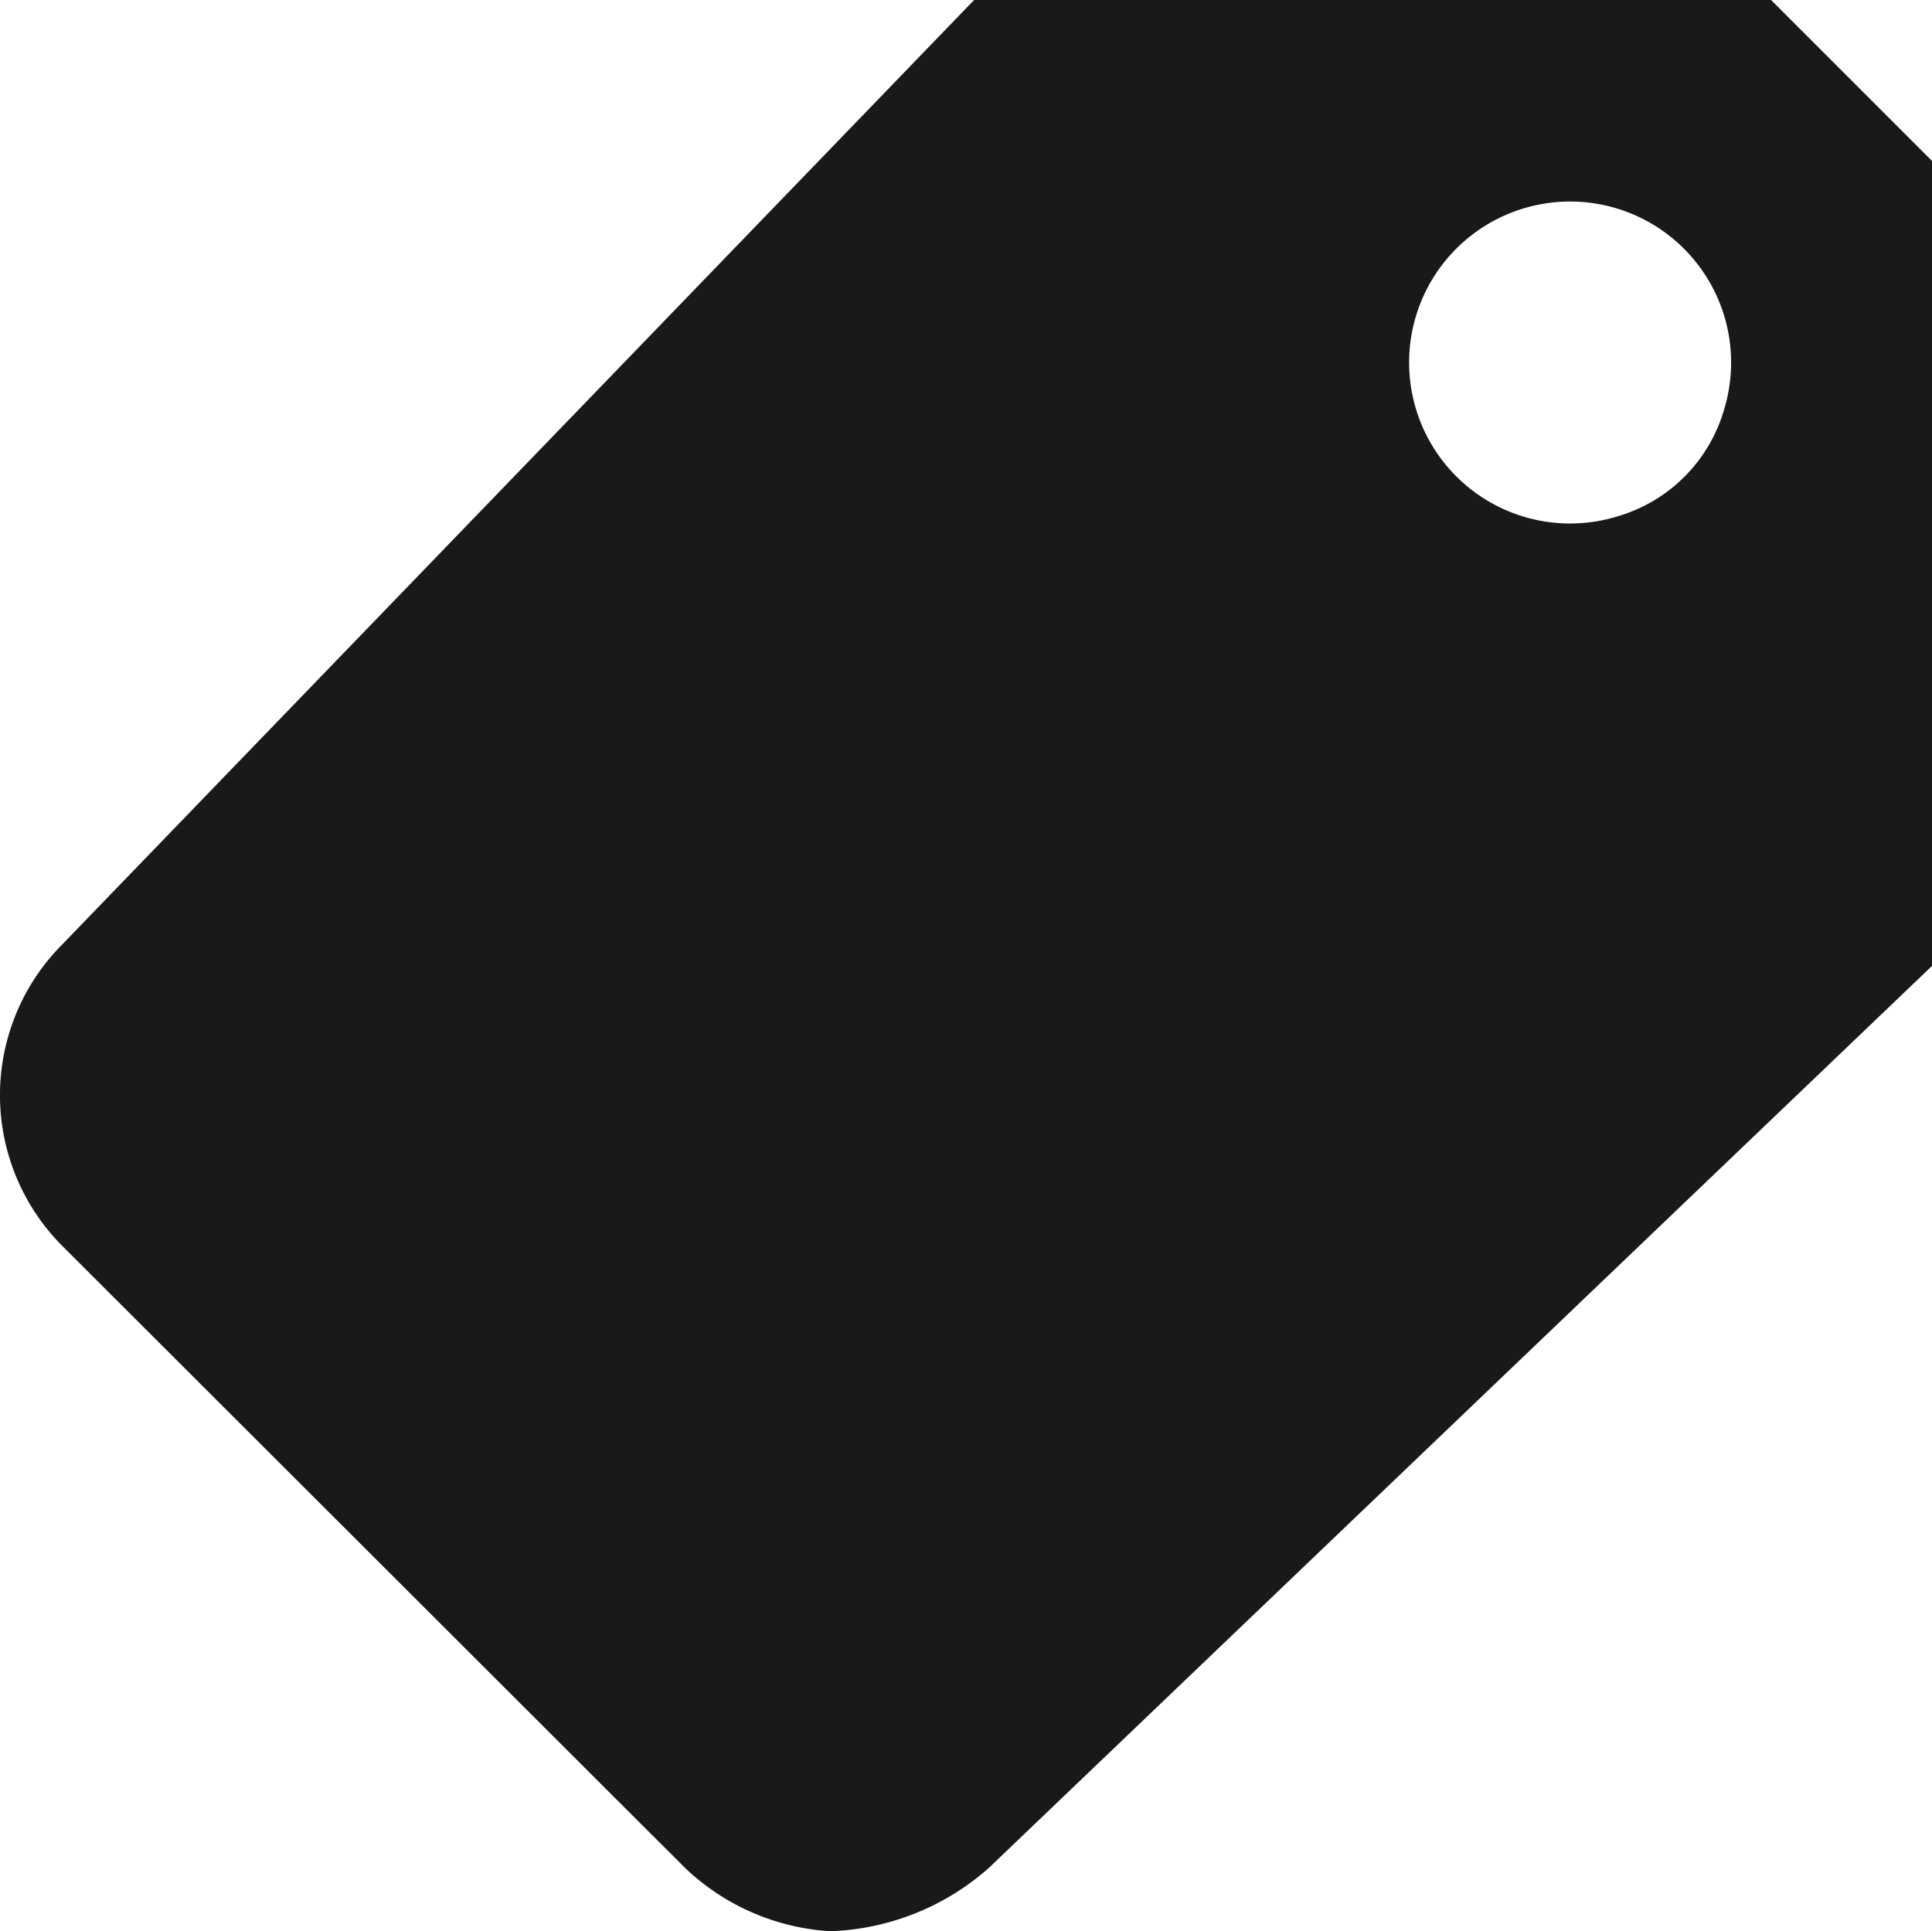 <svg xmlns="http://www.w3.org/2000/svg" width="36" height="35.989" viewBox="0 0 36 35.989">
  <path id="Icon_ionic-md-pricetag" data-name="Icon ionic-md-pricetag" d="M37.5,4.5H22.65L5.672,22.087a3.98,3.98,0,0,0,0,5.644l11.6,11.587a4.3,4.3,0,0,0,2.7,1.172,4.7,4.7,0,0,0,2.944-1.172L40.5,22.5V7.5Zm-2.878,9.628a3,3,0,1,1,2.006-2.006A2.919,2.919,0,0,1,34.621,14.128Z" transform="translate(-4.499 -4.5)" fill="#191919"/>
</svg>
